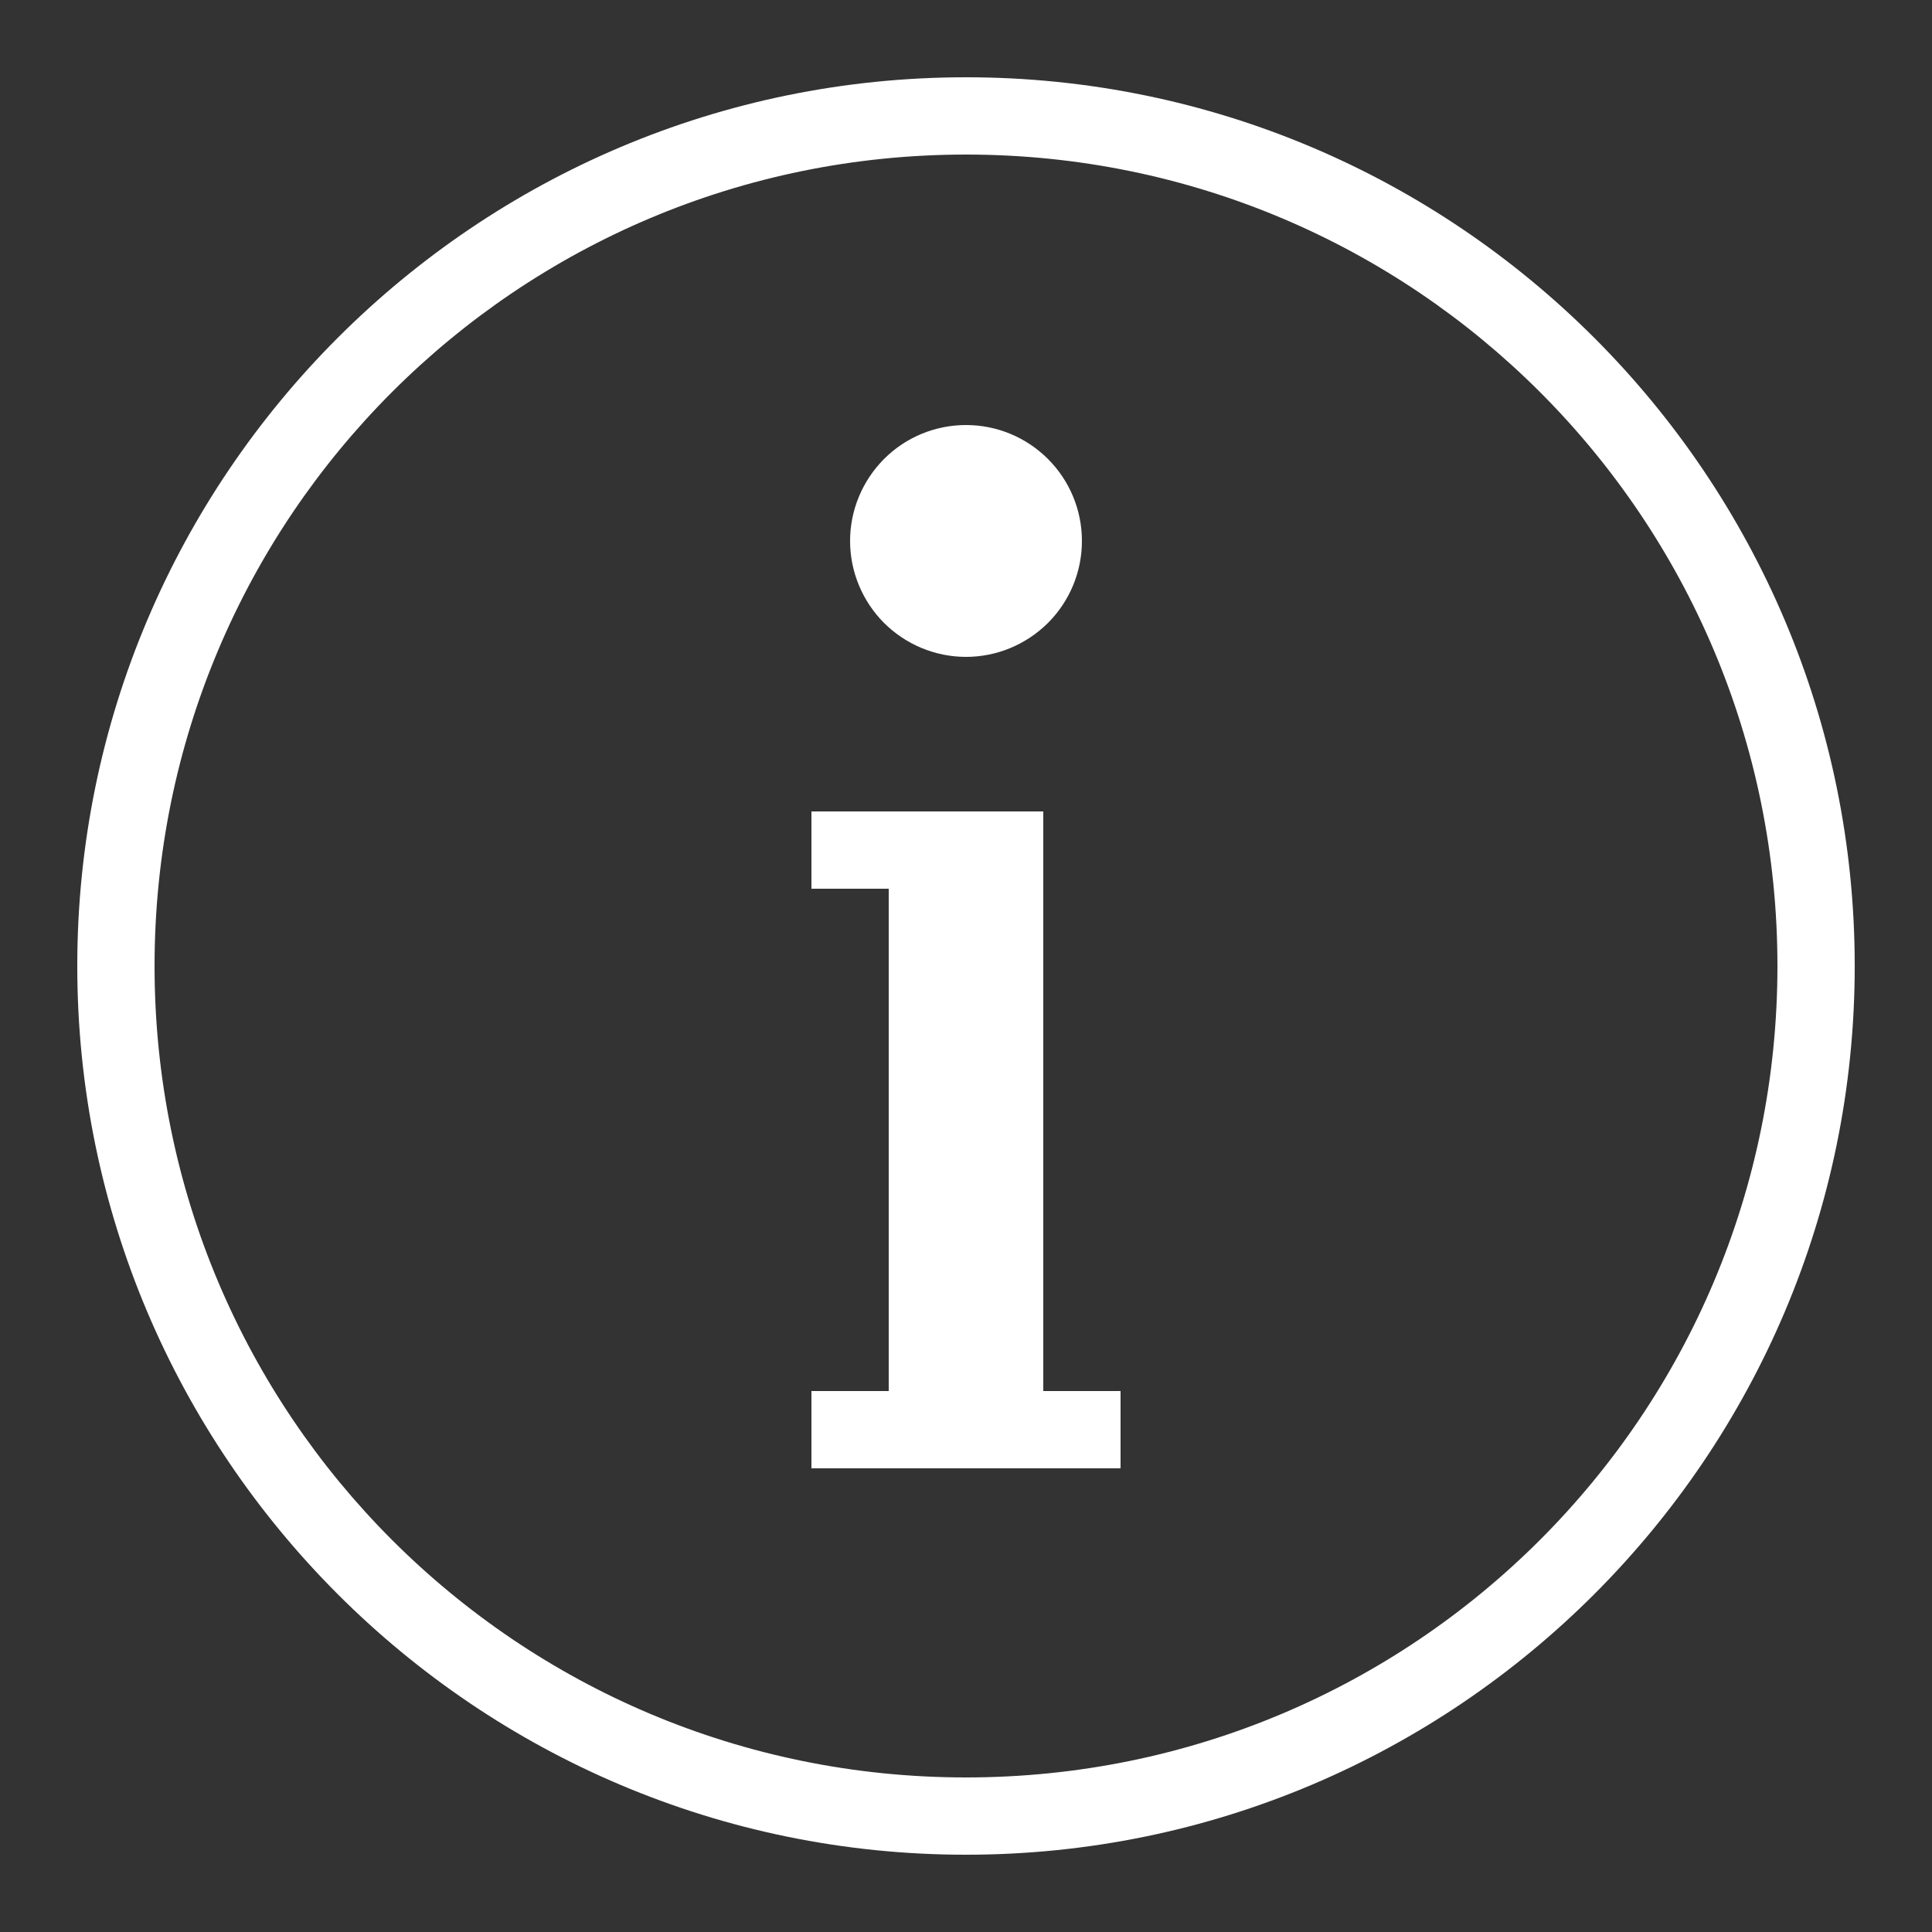 <svg width="14" height="14" viewBox="0 0 14 14" fill="none" xmlns="http://www.w3.org/2000/svg">
<rect x="0" y="0" width="14" height="14" fill="#333333" stroke="none"/>
<g id="Info" clip-path="url(#clip0_1176_2287)">
<path id="Vector" d="M7 0.56C3.447 0.56 0.56 3.447 0.56 7C0.56 10.553 3.447 13.44 7 13.44C10.553 13.44 13.44 10.553 13.44 7C13.44 3.447 10.553 0.56 7 0.56ZM7 1.12C10.251 1.12 12.88 3.749 12.88 7C12.88 10.251 10.251 12.88 7 12.88C3.749 12.88 1.12 10.251 1.12 7C1.12 3.749 3.749 1.12 7 1.12ZM7 3.08C6.777 3.08 6.564 3.168 6.406 3.326C6.249 3.484 6.16 3.697 6.16 3.92C6.16 4.143 6.249 4.356 6.406 4.514C6.564 4.671 6.777 4.76 7 4.76C7.223 4.76 7.436 4.671 7.594 4.514C7.752 4.356 7.84 4.143 7.84 3.92C7.84 3.697 7.752 3.484 7.594 3.326C7.436 3.168 7.223 3.08 7 3.08ZM5.88 5.88V6.44H6.16H6.44V10.08H6.16H5.88V10.64H6.16H6.44H7.56H7.84H8.12V10.08H7.84H7.56V5.88H7.28H6.16H5.88Z" fill="url(#paint0_linear_1176_2287)"/>
</g>
<defs>
<linearGradient id="paint0_linear_1176_2287" x1="3.414" y1="2.594" x2="13.149" y2="4.345">
<stop stop-color="#FFF"/>
<stop offset="0.068" stop-color="#FFF"/>
<stop offset="0.281" stop-color="#FFF"/>
</linearGradient>
<clipPath id="clip0_1176_2287">
<rect width="14" height="14" fill="white"/>
</clipPath>
</defs>
</svg>
